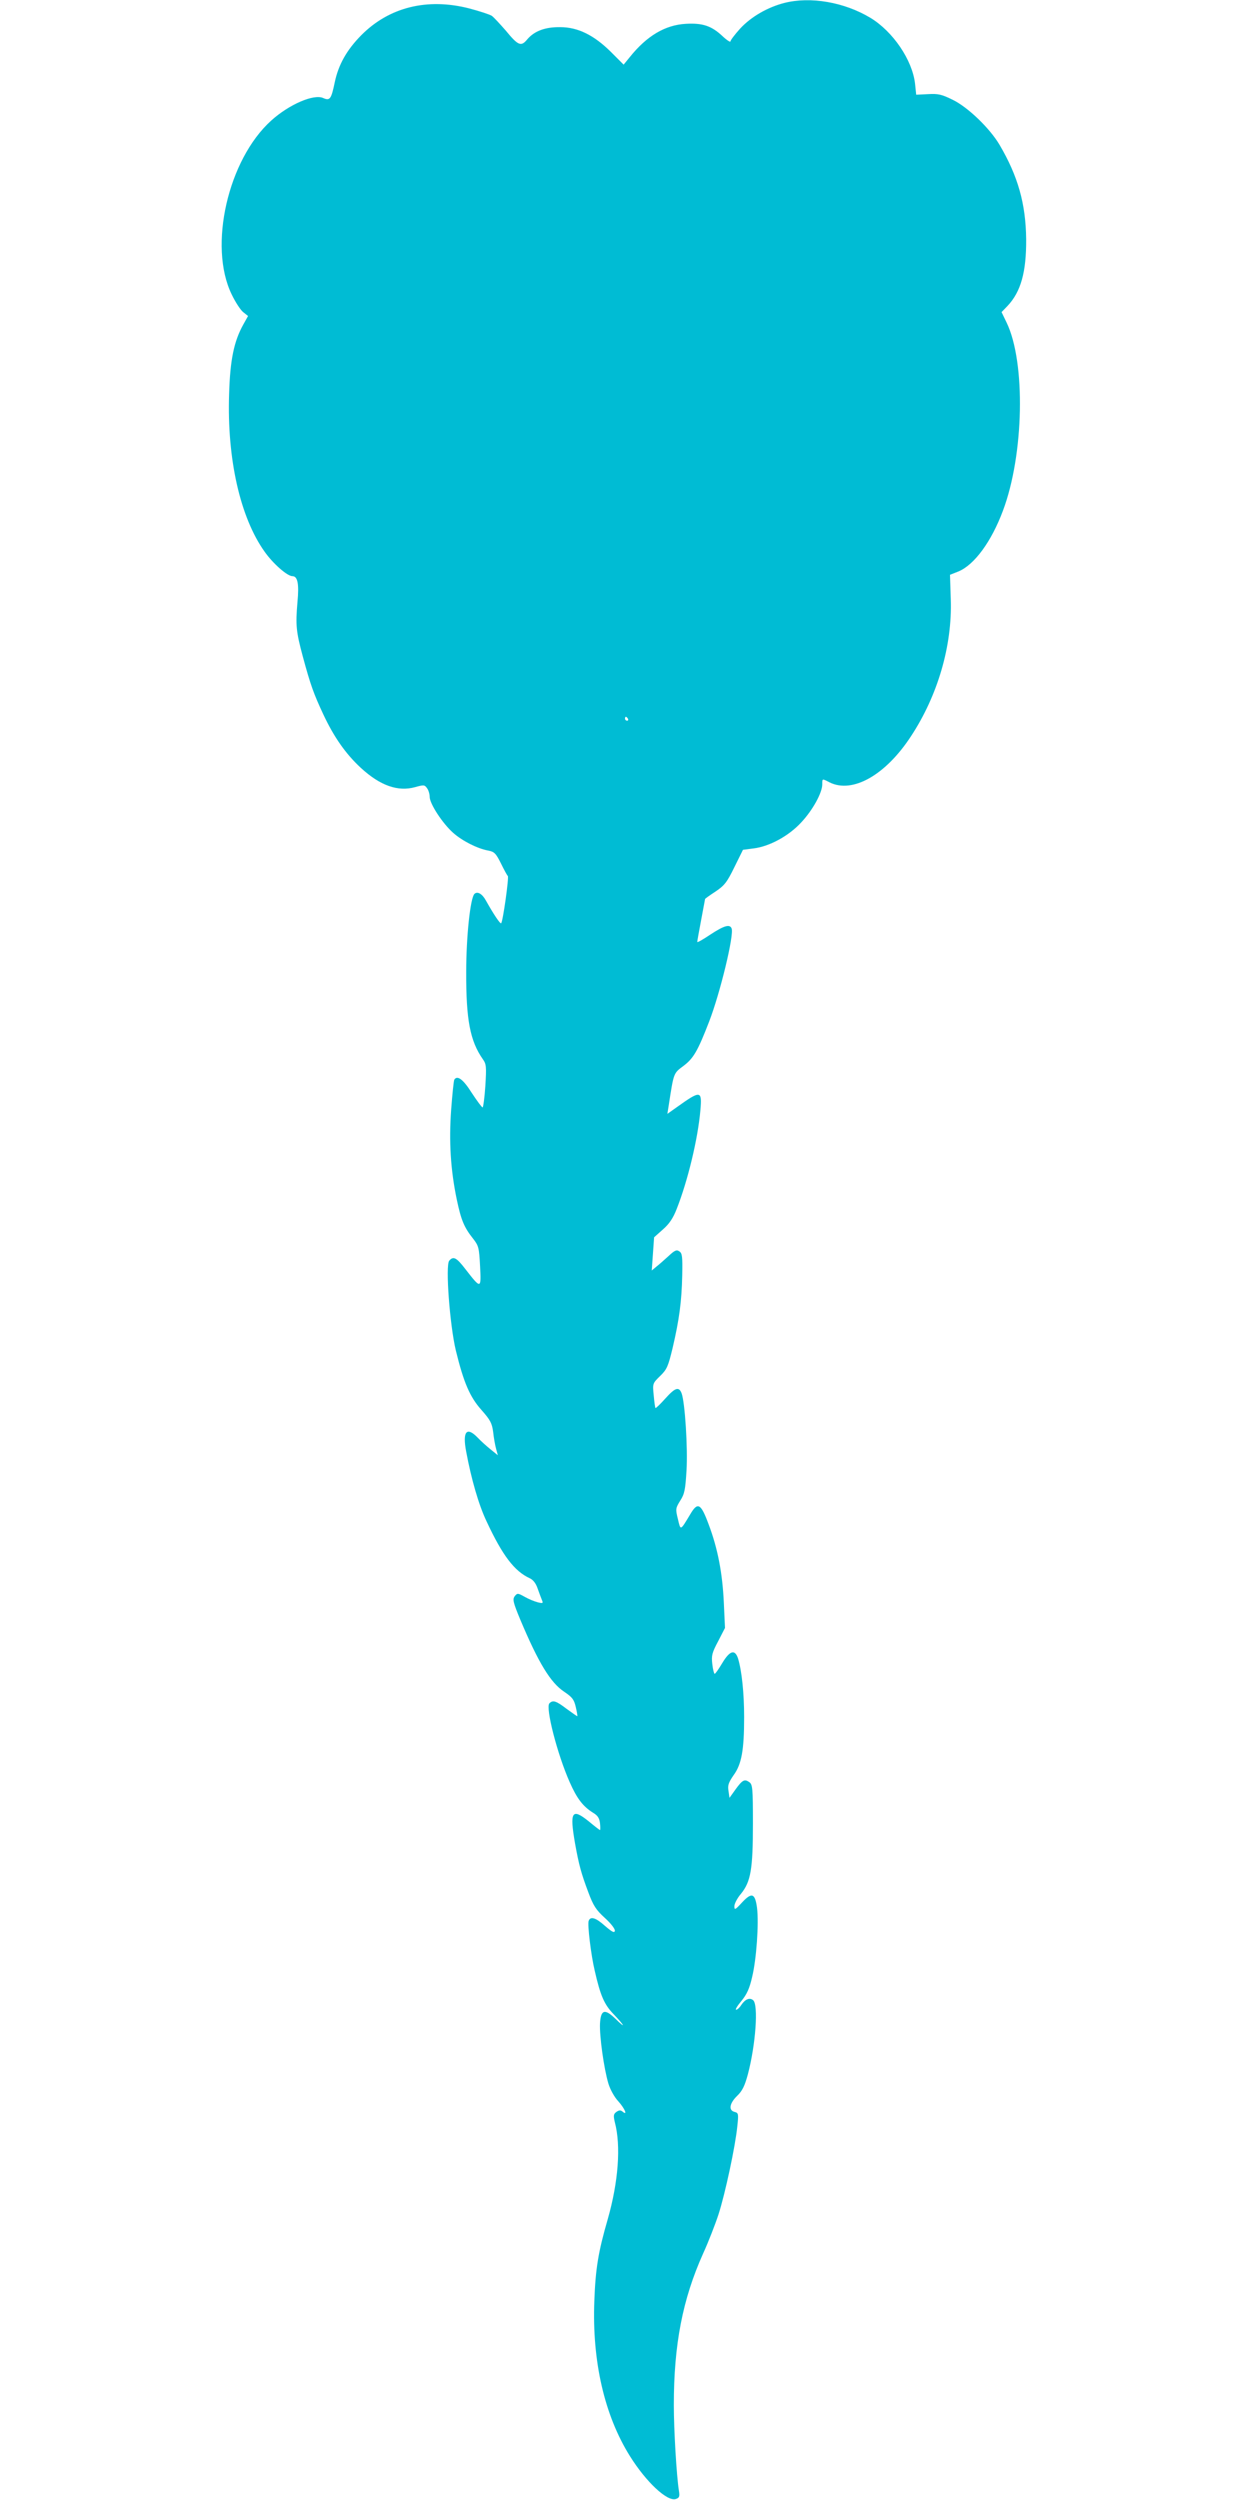 <?xml version="1.0" standalone="no"?>
<!DOCTYPE svg PUBLIC "-//W3C//DTD SVG 20010904//EN"
 "http://www.w3.org/TR/2001/REC-SVG-20010904/DTD/svg10.dtd">
<svg version="1.0" xmlns="http://www.w3.org/2000/svg"
 width="640pt" height="1280pt" viewBox="0 0 640 1280"
 preserveAspectRatio="xMidYMid meet">
<g transform="translate(0,1280) scale(0.1,-0.1)"
fill="#00bcd4" stroke="none">
<path d="M4016 12785 c-86 -22 -171 -71 -227 -132 -27 -30 -49 -59 -49 -65 0
-6 -20 7 -43 29 -55 51 -101 66 -186 61 -105 -6 -199 -61 -287 -171 l-31 -38
-66 66 c-86 85 -168 126 -259 126 -77 1 -132 -20 -168 -62 -32 -39 -46 -34
-111 45 -29 33 -60 67 -71 75 -11 7 -63 24 -116 38 -215 55 -410 6 -552 -137
-75 -76 -117 -151 -136 -241 -18 -87 -25 -96 -59 -81 -48 22 -174 -32 -266
-115 -222 -200 -323 -643 -203 -890 19 -40 46 -81 59 -91 l25 -20 -24 -43
c-48 -86 -68 -181 -73 -358 -11 -331 57 -631 182 -806 43 -61 116 -125 142
-125 27 0 35 -39 26 -133 -10 -118 -7 -150 27 -277 40 -148 56 -192 106 -299
54 -115 114 -201 192 -273 98 -90 189 -123 278 -98 43 12 48 12 60 -5 8 -10
14 -31 14 -45 0 -35 65 -135 120 -184 46 -41 124 -81 180 -91 31 -6 39 -14 65
-66 16 -33 32 -62 35 -64 7 -4 -25 -233 -34 -242 -5 -5 -40 48 -78 116 -19 35
-44 49 -59 34 -21 -21 -42 -219 -42 -398 -1 -247 20 -355 85 -448 18 -25 19
-38 13 -137 -4 -61 -11 -110 -14 -110 -4 0 -29 34 -56 75 -44 70 -74 91 -89
67 -3 -5 -10 -73 -16 -153 -12 -164 -3 -309 29 -462 22 -104 37 -141 84 -200
28 -36 30 -46 35 -140 6 -118 5 -118 -75 -15 -46 60 -62 68 -83 43 -20 -24 3
-331 34 -460 40 -164 72 -238 131 -304 45 -51 54 -67 60 -113 3 -29 10 -68 15
-86 l9 -33 -37 30 c-20 16 -50 43 -66 60 -57 59 -79 32 -59 -72 26 -140 64
-272 104 -356 82 -176 143 -256 222 -292 17 -8 31 -26 40 -53 8 -23 18 -49 22
-59 7 -16 4 -17 -21 -11 -16 4 -46 16 -67 28 -36 20 -38 20 -52 3 -11 -16 -8
-31 29 -120 93 -221 155 -323 225 -369 41 -28 50 -39 59 -78 6 -25 9 -46 8
-47 -1 -1 -25 16 -54 37 -55 42 -71 47 -89 29 -21 -21 40 -260 104 -404 37
-84 68 -124 119 -156 24 -14 33 -28 36 -54 2 -19 2 -35 0 -35 -2 0 -28 20 -58
45 -86 69 -98 50 -70 -112 20 -112 32 -155 68 -251 26 -70 40 -91 85 -132 32
-29 53 -57 51 -66 -2 -12 -14 -6 -50 25 -48 43 -75 51 -84 26 -7 -17 12 -176
31 -255 29 -128 49 -174 98 -224 57 -60 63 -76 8 -22 -55 53 -75 47 -79 -25
-3 -64 20 -230 43 -307 9 -30 31 -70 51 -91 34 -38 49 -76 21 -52 -10 8 -18 7
-31 -2 -15 -11 -16 -19 -8 -53 32 -121 18 -305 -36 -495 -49 -169 -63 -255
-69 -420 -12 -309 52 -586 182 -794 83 -133 191 -234 235 -220 18 6 21 12 16
43 -12 75 -26 311 -26 438 0 311 45 542 150 776 27 59 62 149 79 201 34 106
86 348 96 450 7 64 6 69 -14 74 -32 8 -26 44 13 82 27 26 39 51 55 110 40 151
55 357 27 380 -18 15 -41 5 -61 -25 -8 -13 -20 -24 -26 -24 -6 0 6 20 27 45
28 34 42 65 55 123 22 90 35 274 25 354 -10 75 -27 81 -77 27 -35 -38 -39 -40
-39 -19 0 13 15 42 34 64 50 62 61 125 61 359 0 182 -2 200 -18 212 -25 18
-36 12 -72 -38 l-30 -42 -5 35 c-5 29 0 43 26 81 41 56 54 128 54 297 0 123
-12 237 -31 300 -16 49 -42 42 -81 -23 -18 -30 -35 -55 -39 -55 -3 0 -9 22
-12 50 -5 43 -2 57 30 117 l35 68 -6 130 c-7 151 -31 277 -78 401 -40 108 -56
116 -95 49 -50 -83 -48 -83 -62 -23 -13 52 -12 56 12 95 22 34 26 56 32 154 7
116 -8 348 -25 395 -14 36 -33 30 -84 -27 -26 -29 -48 -50 -50 -48 -2 2 -6 31
-9 65 -6 60 -6 61 33 99 35 34 41 49 64 144 34 146 46 236 49 370 2 98 0 115
-15 124 -14 10 -24 5 -55 -24 -21 -19 -49 -44 -62 -54 l-24 -20 6 85 6 85 46
41 c32 28 52 58 70 105 56 142 108 356 121 504 9 103 2 104 -121 16 l-48 -34
7 44 c26 169 24 163 76 202 50 38 72 74 131 227 56 145 128 442 115 476 -9 24
-39 15 -109 -31 -37 -25 -67 -42 -67 -38 0 5 9 55 20 113 11 58 20 106 20 107
0 2 24 19 53 38 46 31 59 47 97 125 l44 89 54 7 c82 10 181 64 245 134 58 62
107 151 107 194 0 31 -1 30 38 10 117 -58 286 37 416 236 137 208 212 464 204
701 l-4 126 43 17 c82 34 169 153 228 311 108 287 117 760 19 963 l-26 54 30
31 c69 73 97 174 96 342 -2 182 -42 323 -136 483 -50 85 -162 193 -240 231
-57 28 -75 32 -126 29 l-61 -3 -6 57 c-14 121 -113 267 -229 337 -133 80 -306
110 -440 76z m-801 -3665 c3 -5 1 -10 -4 -10 -6 0 -11 5 -11 10 0 6 2 10 4 10
3 0 8 -4 11 -10z"/>
</g>
</svg>
